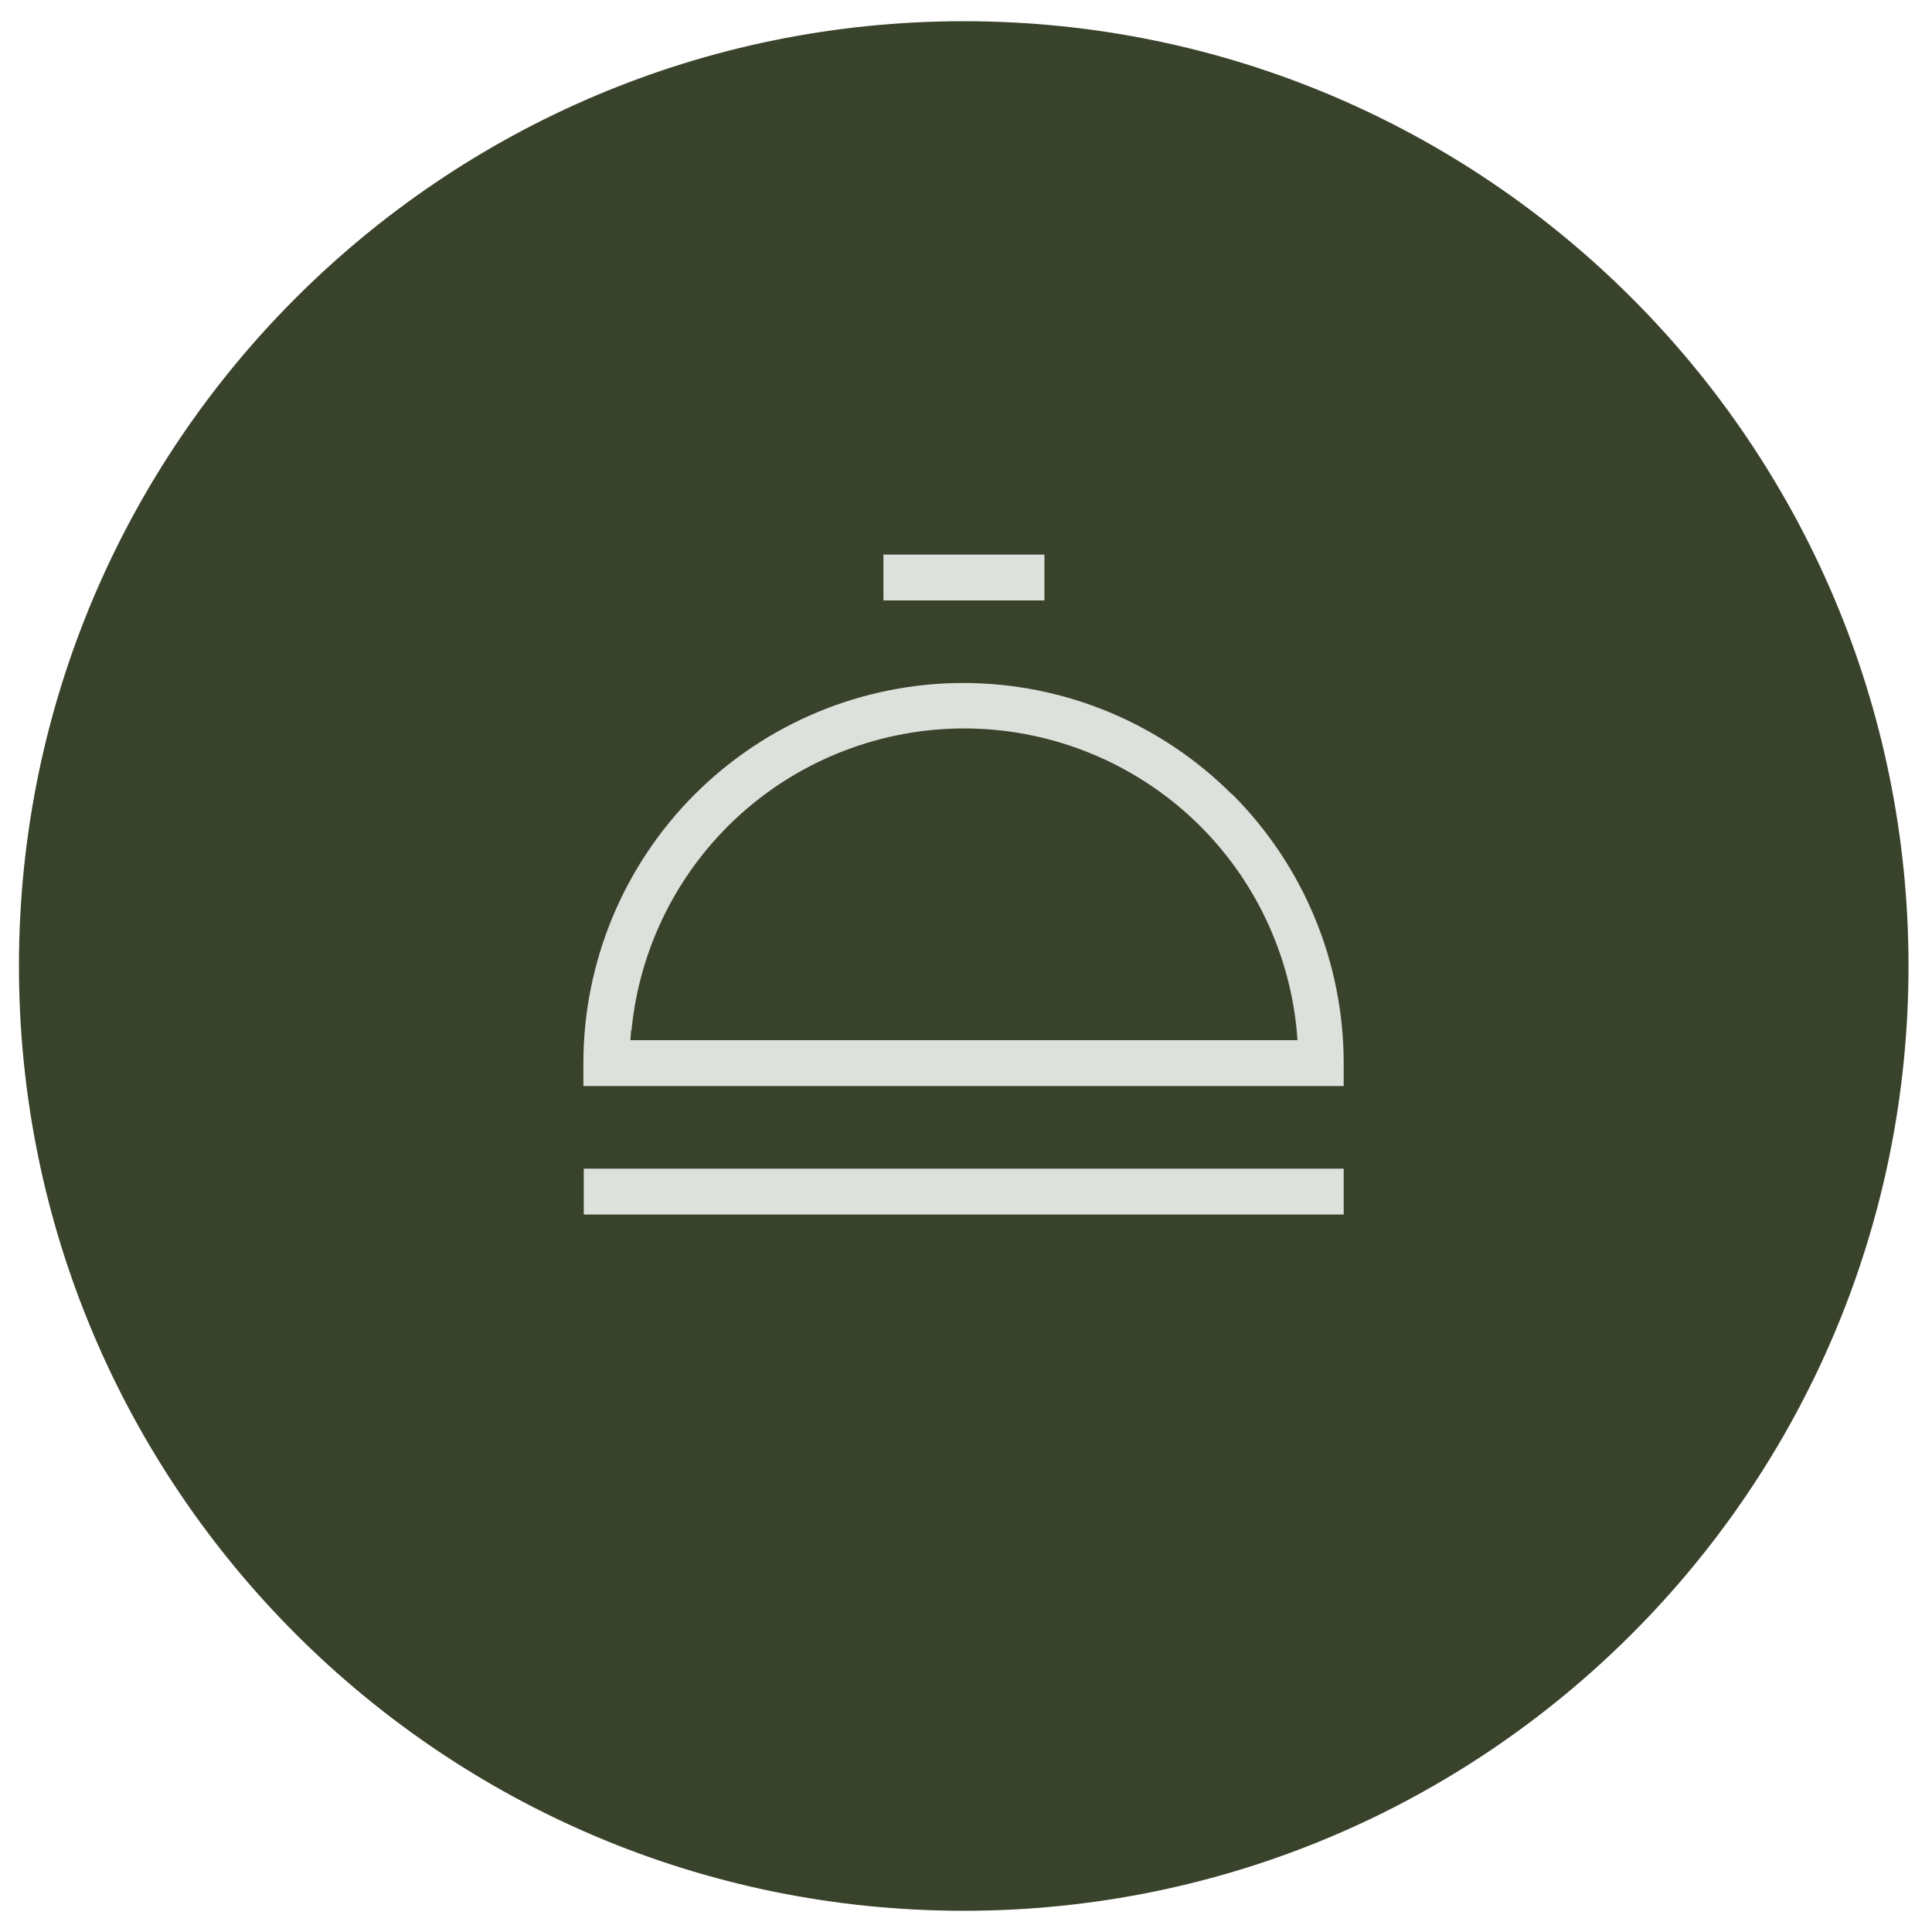 <svg width="51" height="51" viewBox="0 0 51 51" fill="none" xmlns="http://www.w3.org/2000/svg">
<path d="M25.44 50.44C39.21 50.44 50.38 39.27 50.38 25.5C50.38 11.73 39.21 0.56 25.44 0.56C11.67 0.56 0.5 11.73 0.5 25.5C0.5 39.27 11.67 50.44 25.44 50.44Z" fill="#39432C"/>
<mask id="mask0_117_204" style="mask-type:luminance" maskUnits="userSpaceOnUse" x="0" y="0" width="51" height="51">
<path d="M25.44 50.44C39.21 50.44 50.38 39.27 50.38 25.5C50.38 11.73 39.21 0.56 25.44 0.56C11.67 0.56 0.5 11.73 0.5 25.5C0.5 39.27 11.67 50.44 25.44 50.44Z" fill="white"/>
</mask>
<g mask="url(#mask0_117_204)">
<path d="M16.66 27.199L16.64 27.459H34.25L34.23 27.199C34.02 25.019 33 22.989 31.38 21.519C29.76 20.049 27.64 19.229 25.45 19.229C23.26 19.229 21.14 20.049 19.52 21.519C17.9 22.989 16.88 25.019 16.67 27.199H16.66ZM32.53 20.969C34.41 22.849 35.47 25.399 35.47 28.069V28.669H15.4V28.069C15.4 25.399 16.46 22.849 18.34 20.969C20.22 19.089 22.77 18.029 25.43 18.029C28.09 18.029 30.64 19.089 32.52 20.969H32.53Z" fill="#DEE0DC"/>
<path d="M15.41 30.85H35.47V32.06H15.41V30.85Z" fill="#DEE0DC"/>
<path d="M23.32 14.64H27.57V15.85H23.32V14.64Z" fill="#DEE0DC"/>
</g>
</svg>
